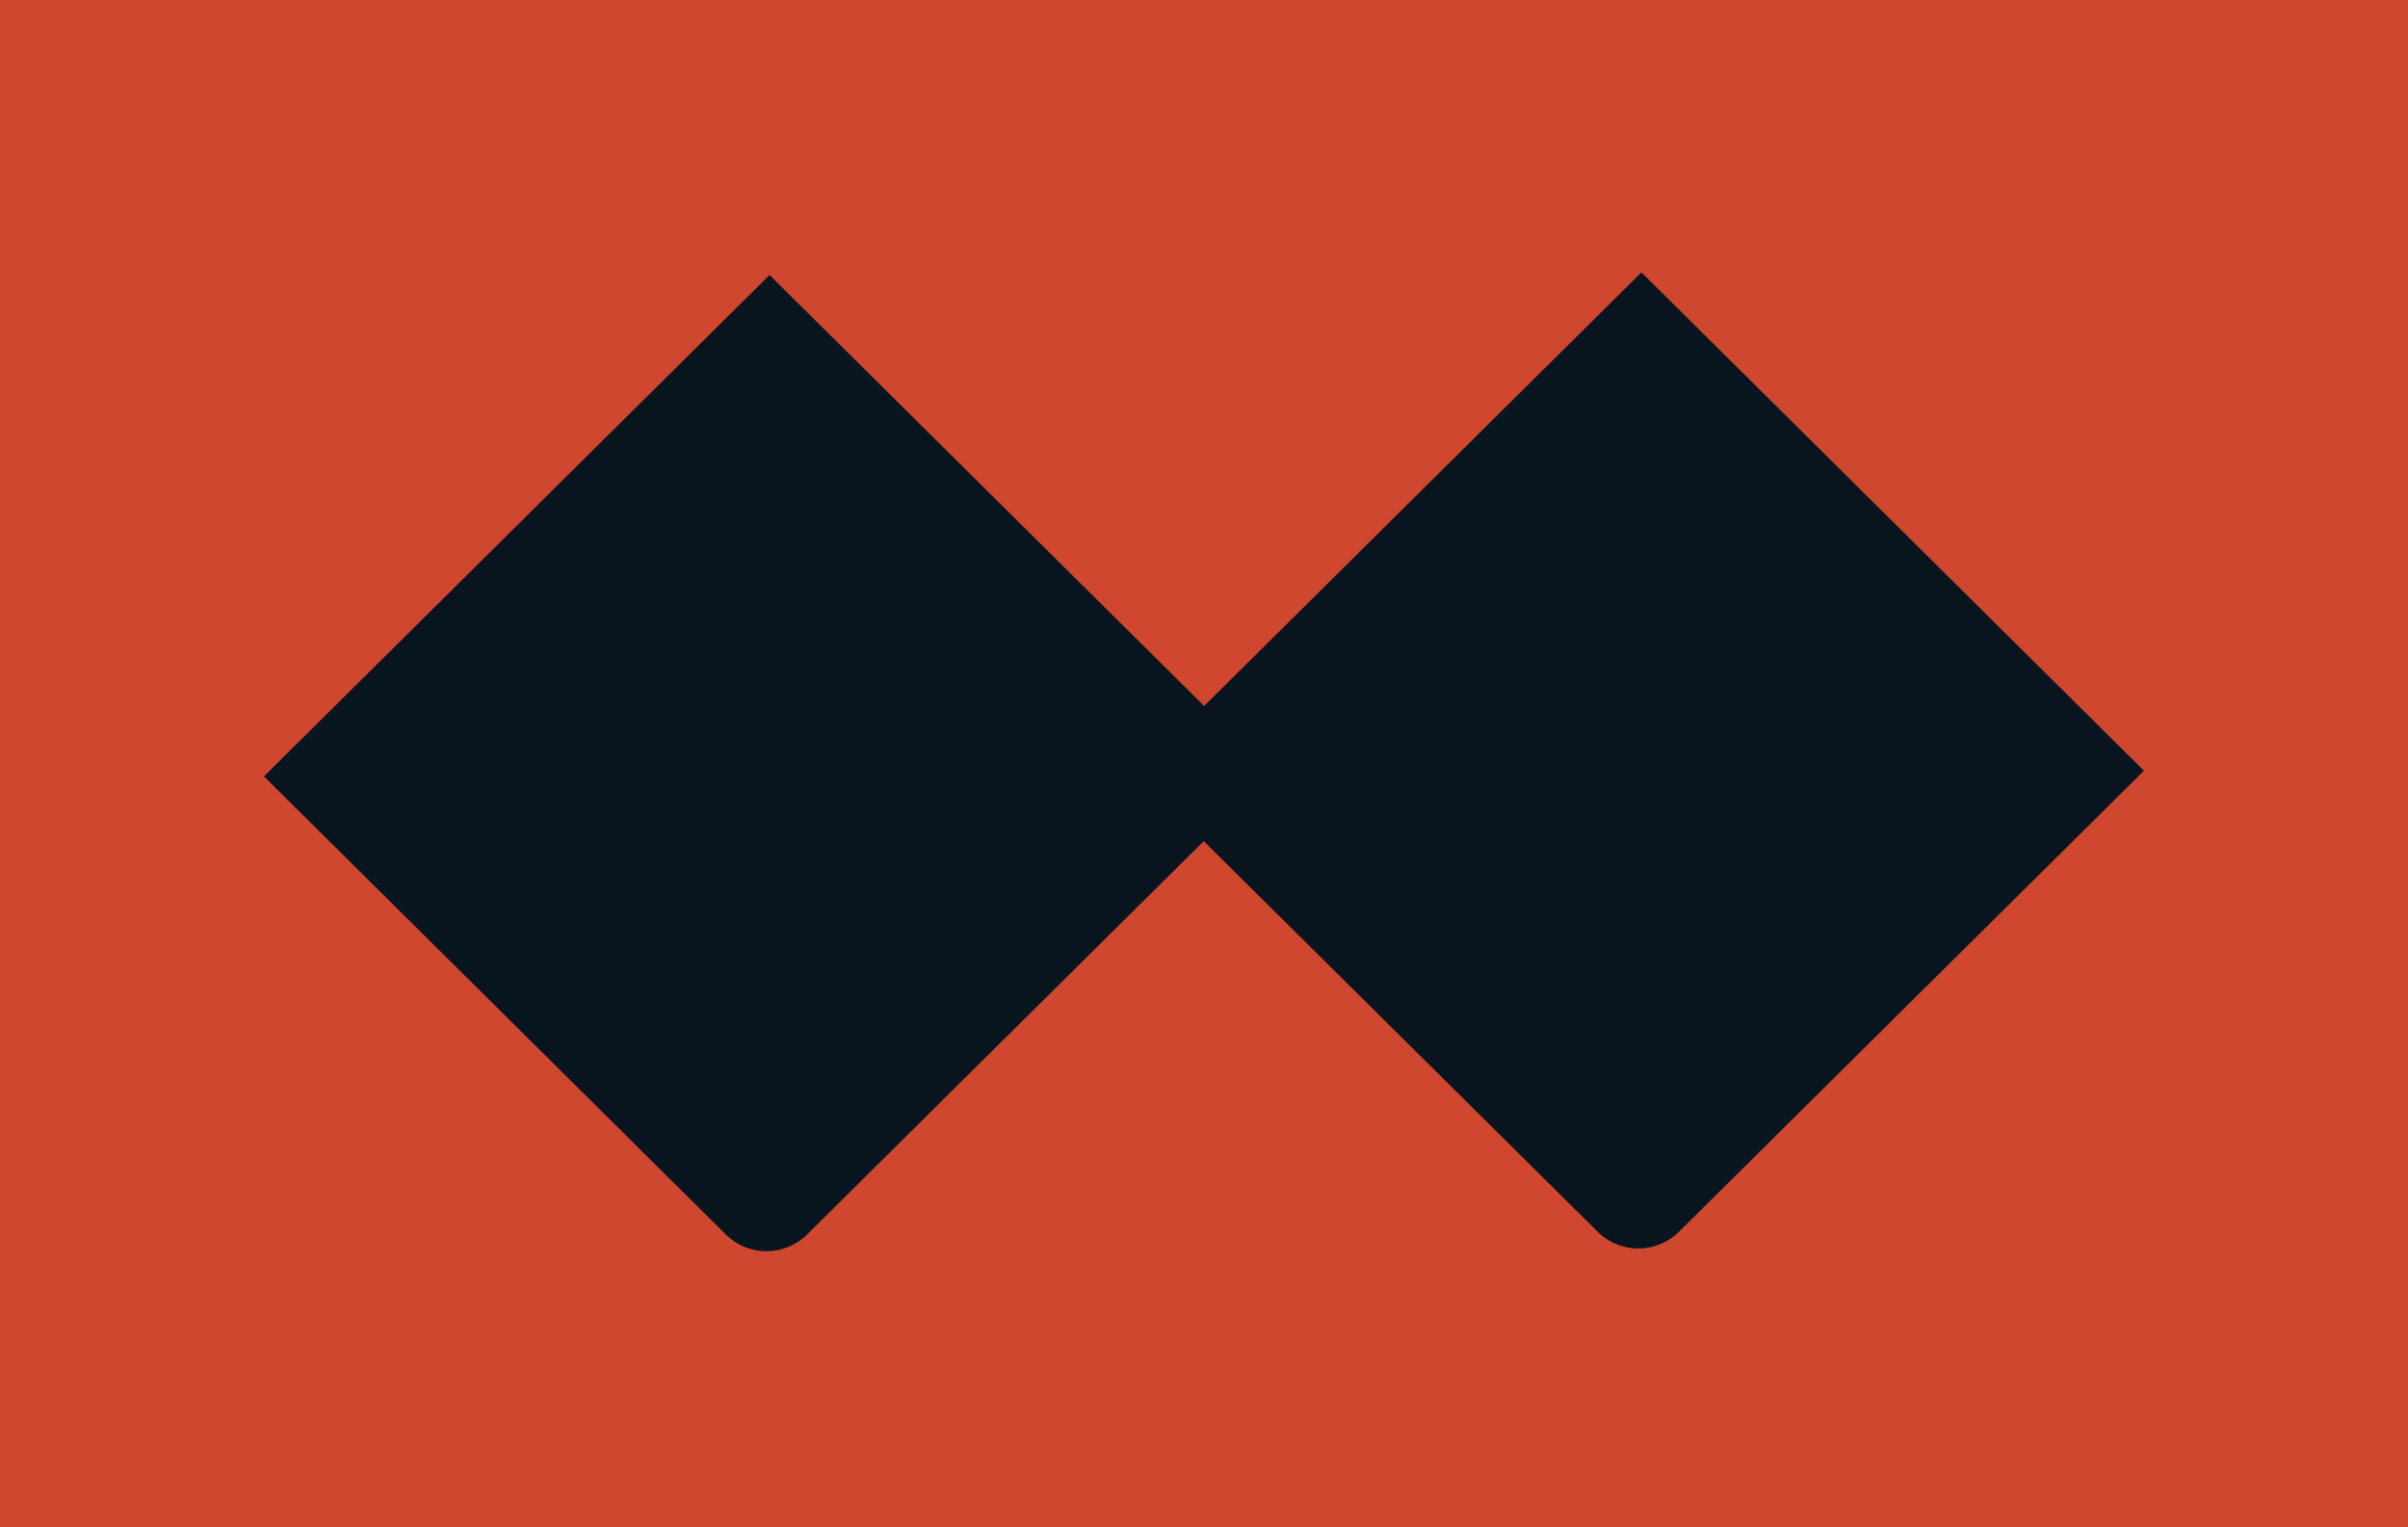 <svg xmlns="http://www.w3.org/2000/svg" xmlns:xlink="http://www.w3.org/1999/xlink" width="123.936" height="78.588" viewBox="0 0 123.936 78.588">
  <defs>
    <clipPath id="clip-path">
      <rect id="Rectangle_5386" data-name="Rectangle 5386" width="50.368" height="96.761" fill="none"/>
    </clipPath>
  </defs>
  <g id="Group_49169" data-name="Group 49169" transform="translate(231.936 -1841.412) rotate(90)">
    <rect id="Rectangle_5387" data-name="Rectangle 5387" width="78.588" height="123.936" transform="translate(1841.412 108)" fill="#d0472f"/>
    <g id="Group_49165" data-name="Group 49165" transform="translate(1855.427 121.591)">
      <g id="Group_49163" data-name="Group 49163" clip-path="url(#clip-path)">
        <path id="Path_121547" data-name="Path 121547" d="M0,25.864,22.313,48.37.136,70.737l25.8,26.024L49.509,72.987a2.974,2.974,0,0,0,0-4.181L29.269,48.391l20.1-20.277a2.974,2.974,0,0,0,0-4.181L25.644,0Z" fill="#09151e"/>
      </g>
    </g>
  </g>
</svg>
